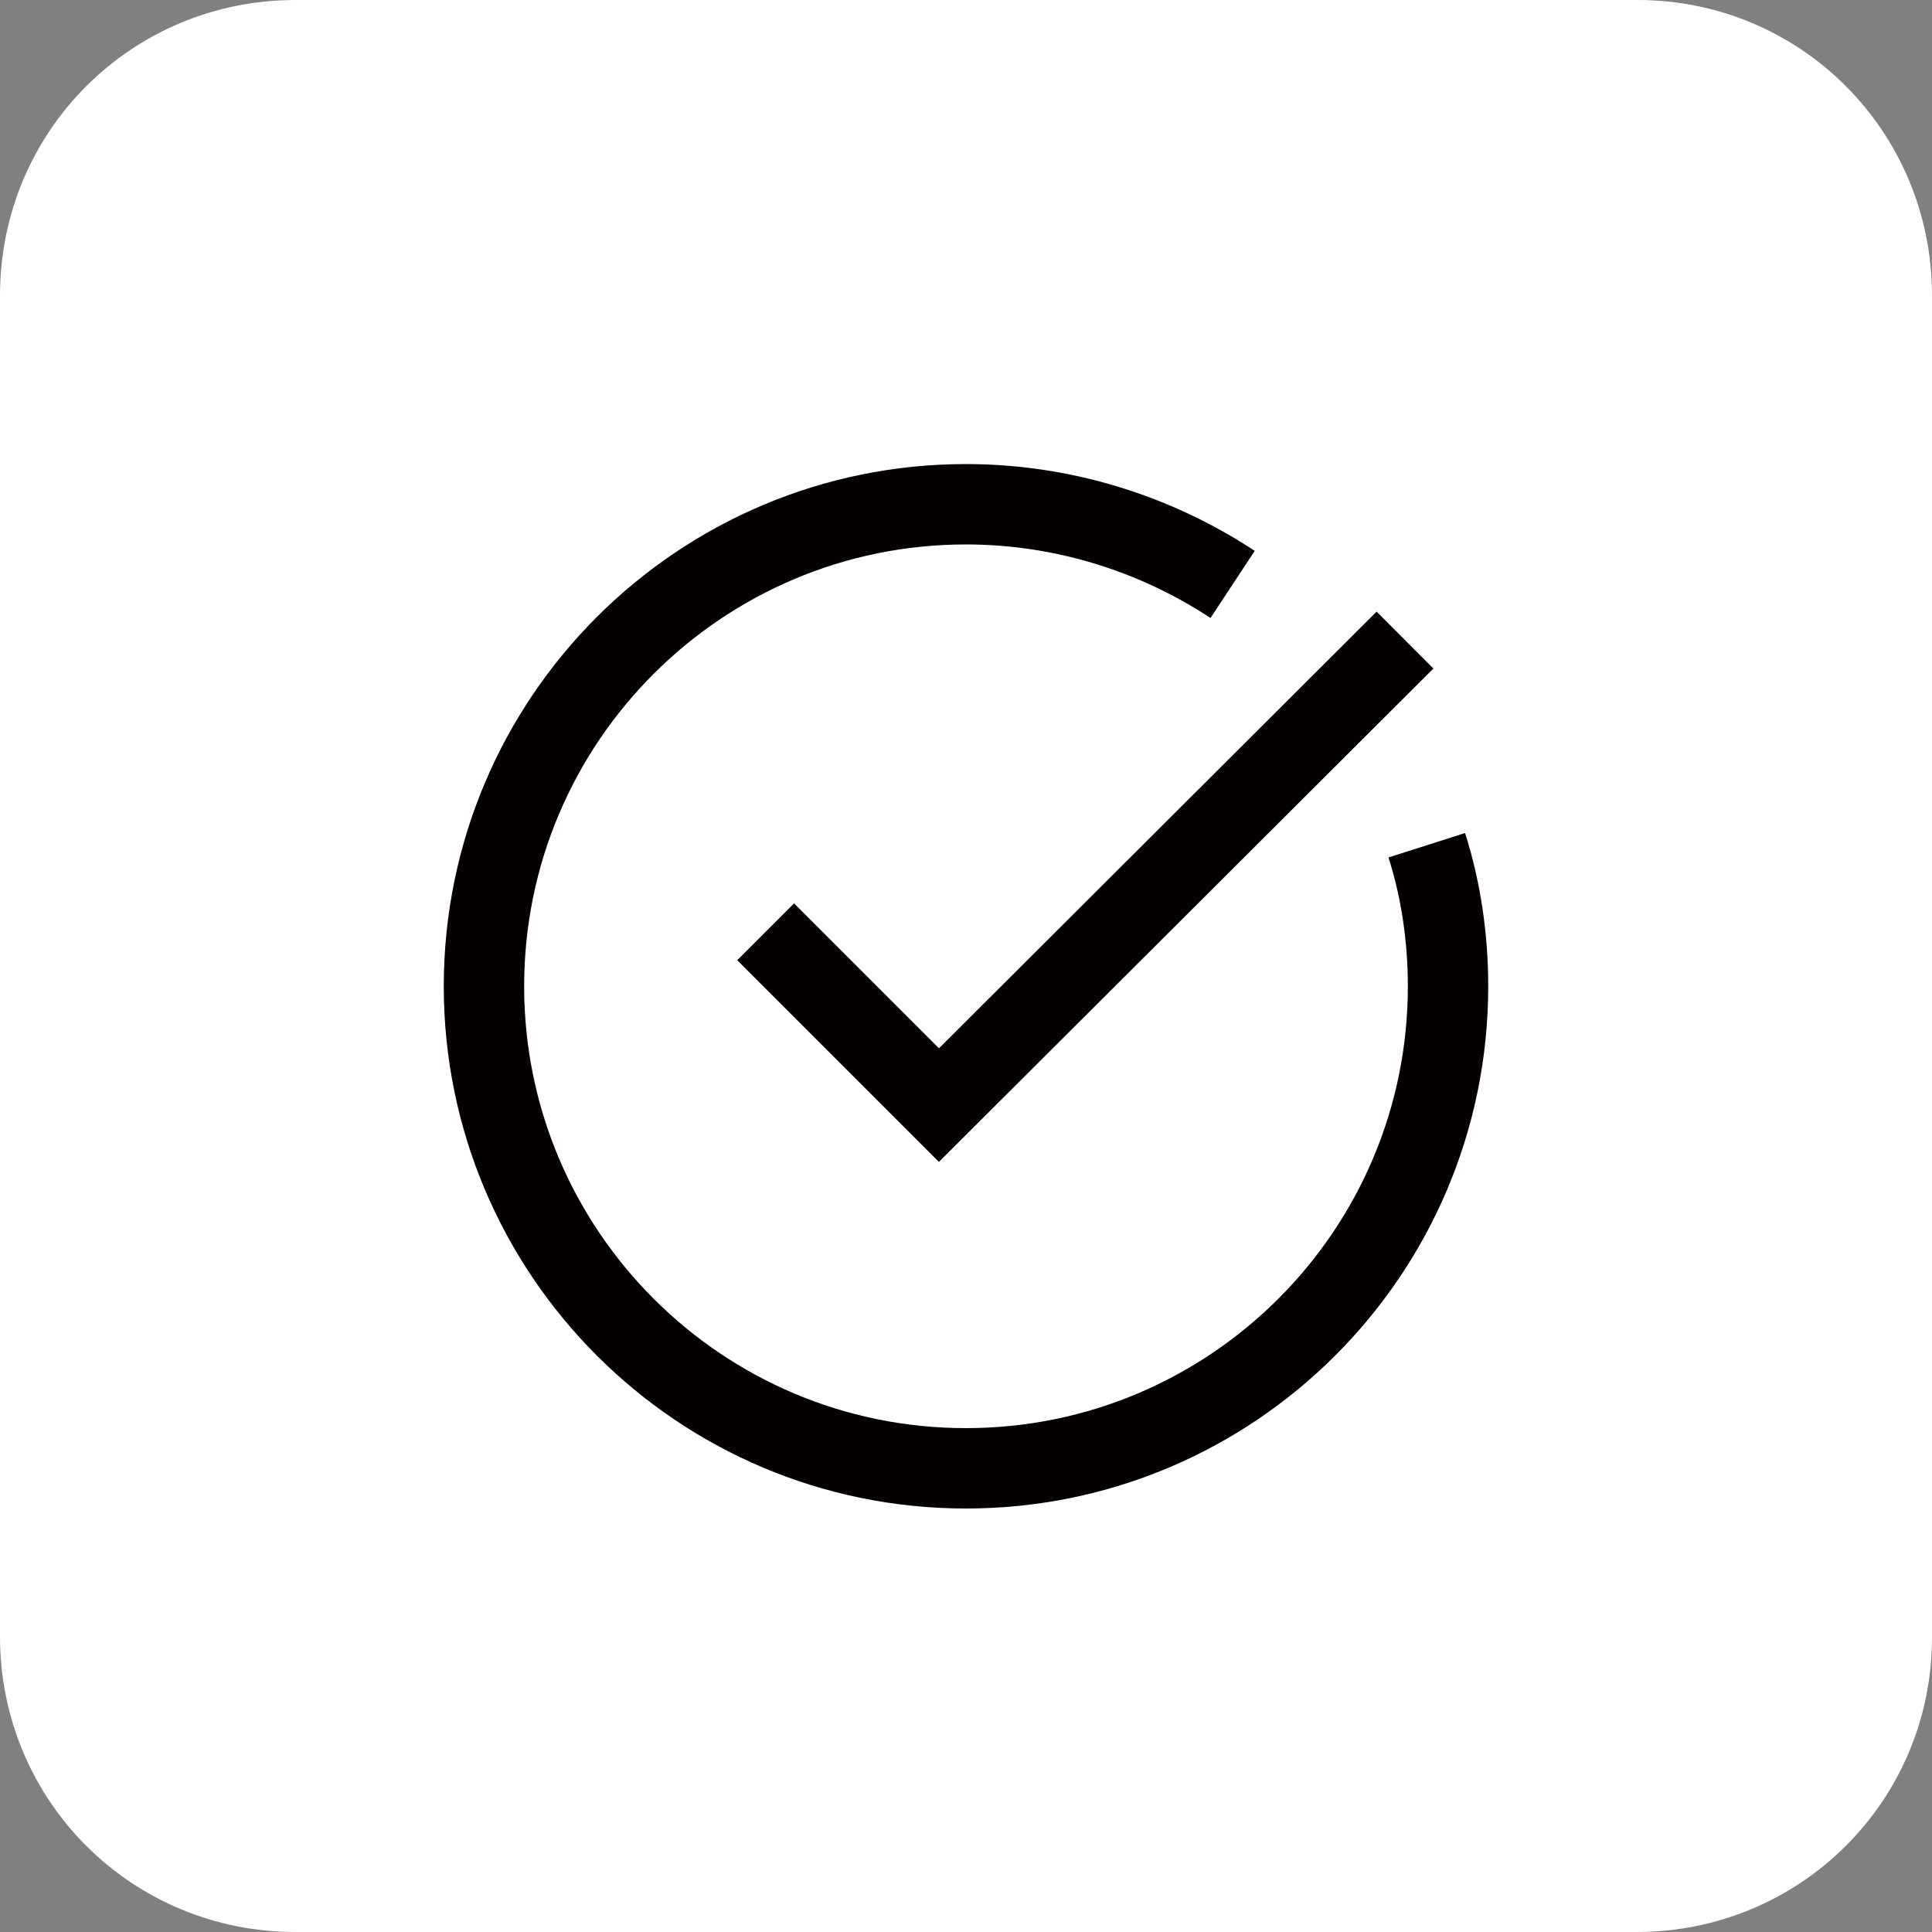<?xml version="1.0" encoding="utf-8"?>
<!-- Generator: Adobe Illustrator 23.0.3, SVG Export Plug-In . SVG Version: 6.00 Build 0)  -->
<svg version="1.1" id="レイヤー_1" xmlns="http://www.w3.org/2000/svg" xmlns:xlink="http://www.w3.org/1999/xlink" x="0px"
	 y="0px" viewBox="0 0 200 200" style="enable-background:new 0 0 200 200;" xml:space="preserve">
<rect x="0" y="0" width="200" height="200" fill="#808080" stroke="none"/>
<style type="text/css">
	.st0{fill:#FFFFFF;}
	.st1{fill:none;stroke:#040000;stroke-width:8.321;stroke-linejoin:round;}
	.st2{fill:none;stroke:#040000;stroke-width:8.321;stroke-linecap:square;stroke-miterlimit:10;}
</style>
<path class="st0" d="M169.4,200H30.6C13.6,200,0,186.4,0,169.4V30.6C0,13.6,13.6,0,30.6,0h138.9C186.4,0,200,13.6,200,30.6v138.9
	C200,186.4,186.4,200,169.4,200z"/>
<path class="st1" d="M147.7,87.5c1.5,4.7,2.2,9.7,2.2,14.6c0,27.6-22.4,49.9-49.9,49.9c-27.6,0-49.9-22.4-49.9-49.9
	c0-27.6,22.4-49.9,49.9-49.9c9.8,0,19.4,2.9,27.6,8.3"/>
<polyline class="st2" points="82.2,99.4 97.2,114.4 142.5,69.2 "/>
</svg>
